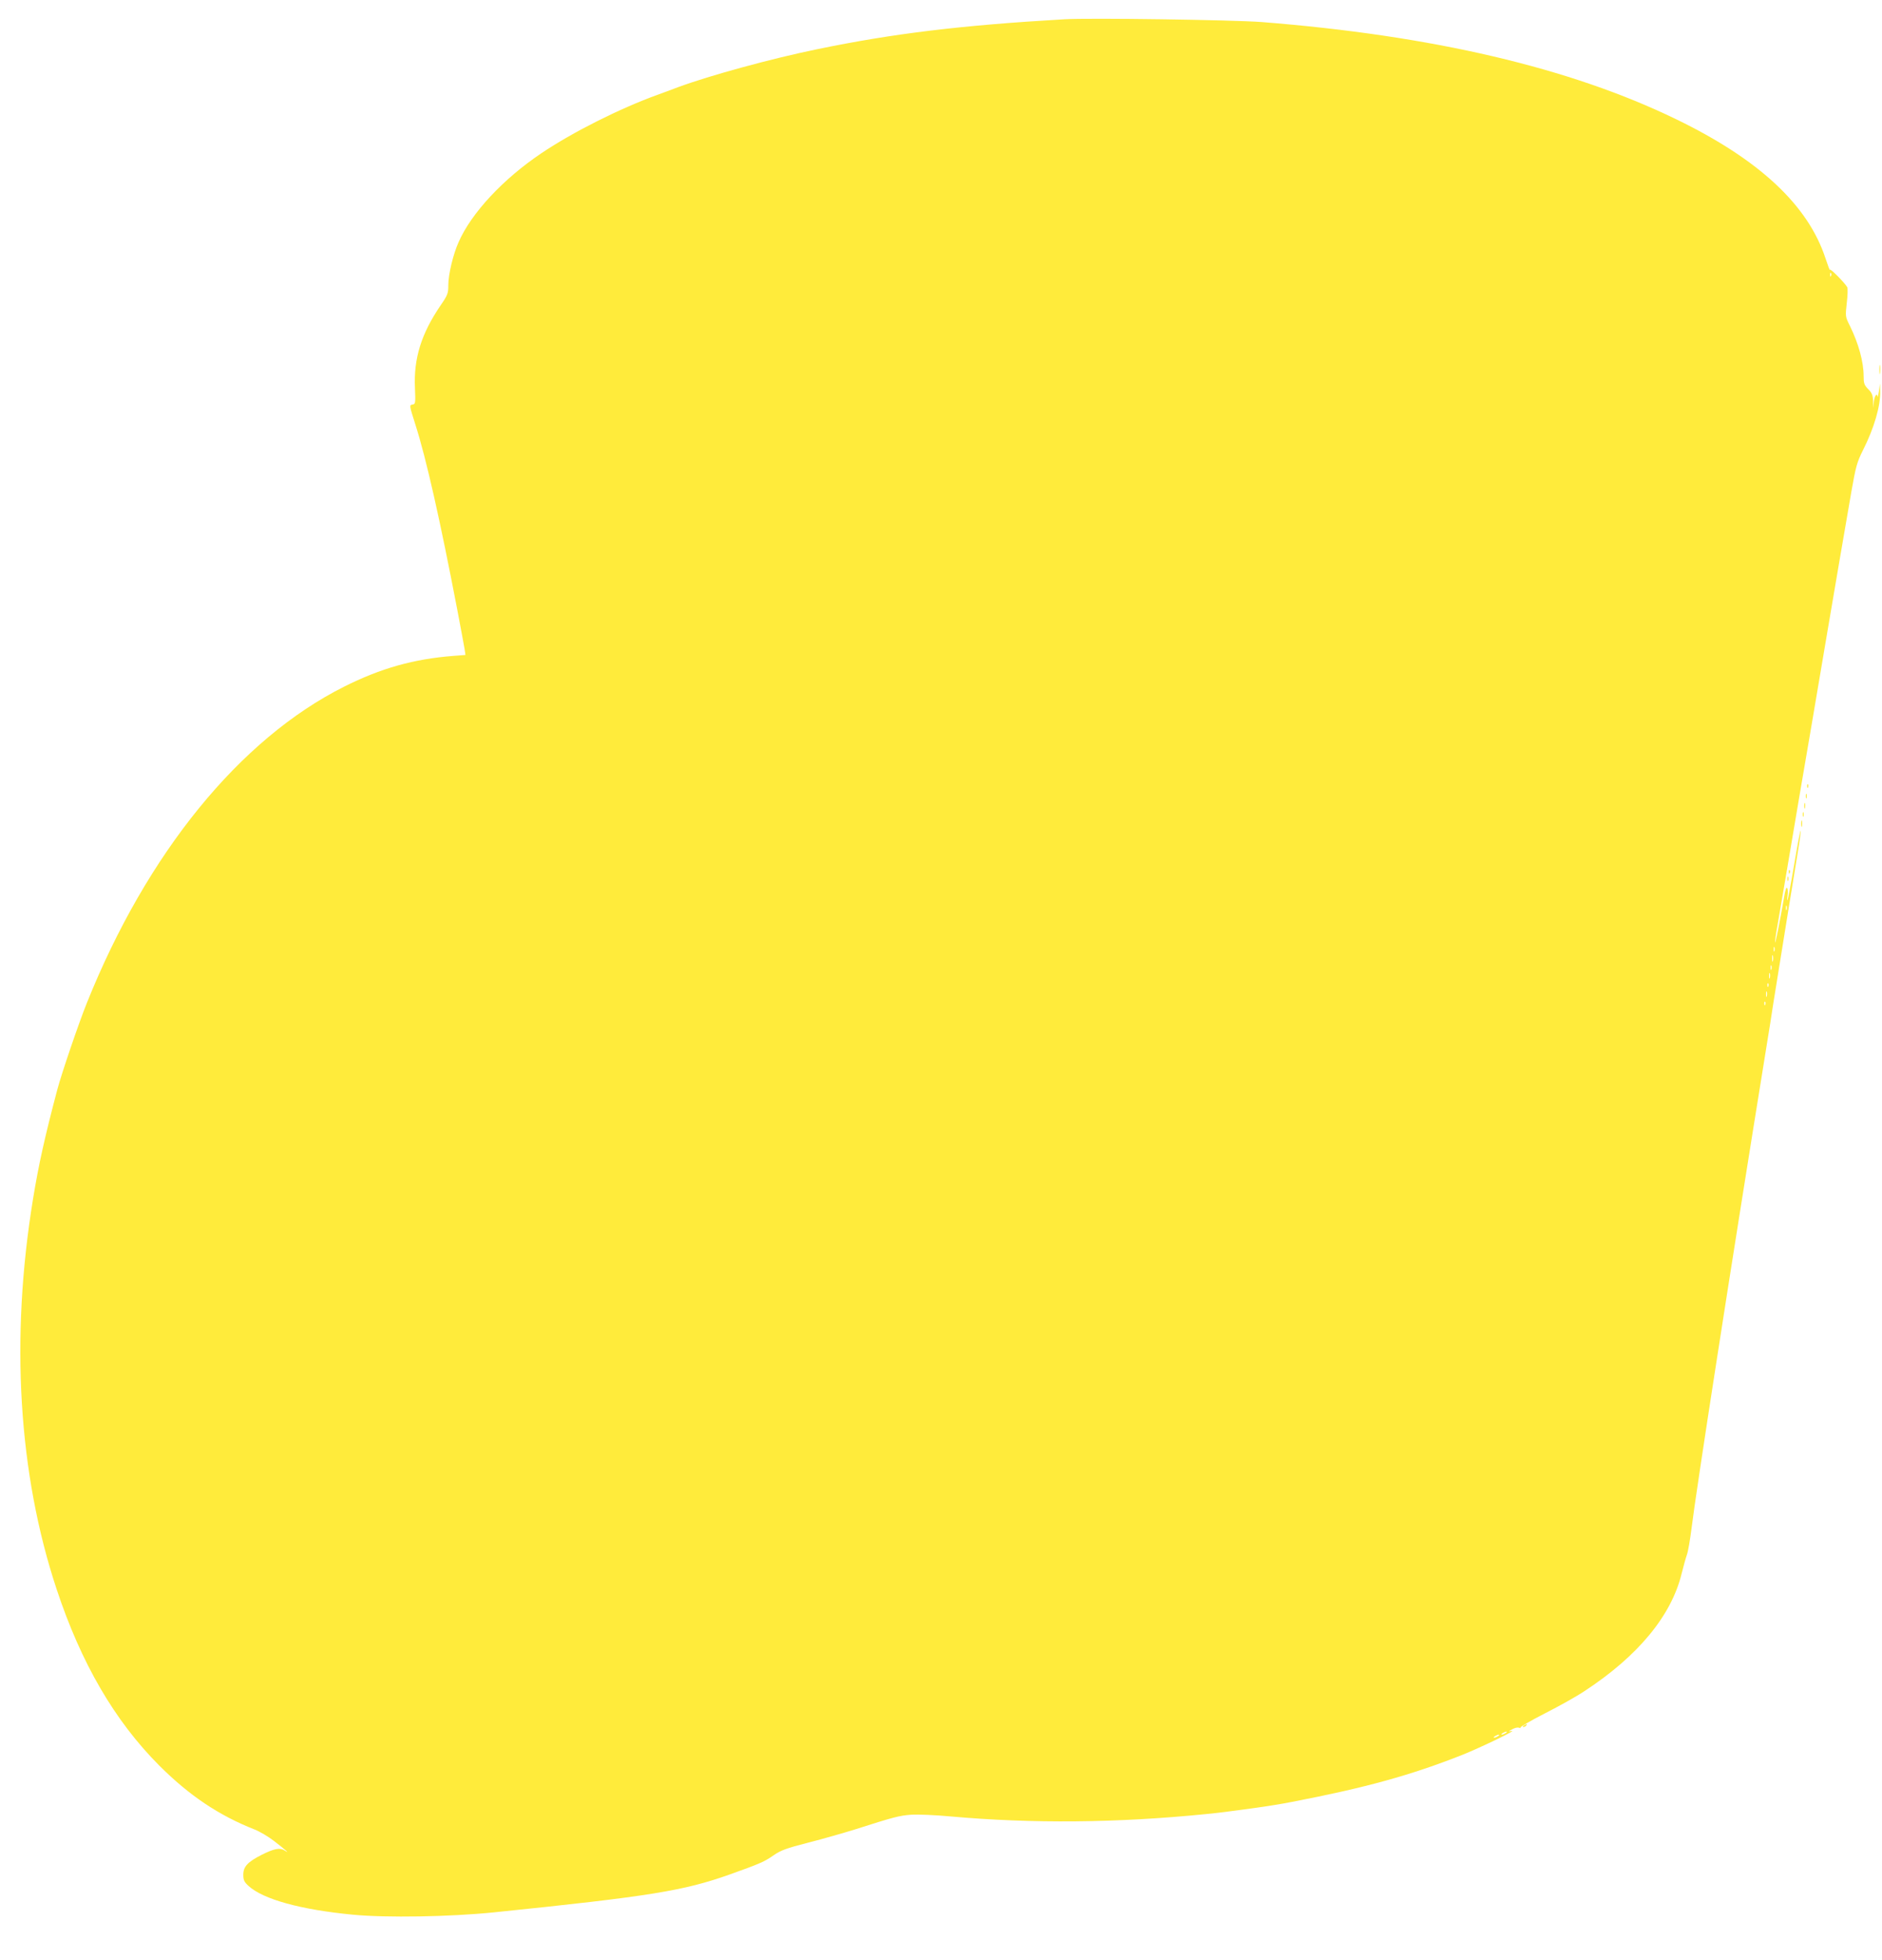 <?xml version="1.0" standalone="no"?>
<!DOCTYPE svg PUBLIC "-//W3C//DTD SVG 20010904//EN"
 "http://www.w3.org/TR/2001/REC-SVG-20010904/DTD/svg10.dtd">
<svg version="1.0" xmlns="http://www.w3.org/2000/svg"
 width="1230pt" height="1280pt" viewBox="0 0 1230 1280"
 preserveAspectRatio="xMidYMid meet">
<g transform="translate(0,1280) scale(0.1,-0.1)"
fill="#ffeb3b" stroke="none">
<path d="M6955 12674 c-673 -39 -1118 -93 -1612 -195 -298 -61 -702 -171 -913
-249 -47 -18 -107 -40 -135 -50 -245 -89 -552 -243 -757 -381 -250 -168 -458
-391 -541 -581 -36 -80 -67 -212 -67 -280 0 -54 -4 -65 -50 -132 -127 -186
-177 -347 -168 -541 4 -96 3 -104 -14 -107 -24 -4 -24 -2 17 -132 71 -222 161
-622 274 -1211 22 -115 43 -229 47 -252 l6 -41 -78 -6 c-260 -20 -476 -81
-715 -201 -682 -342 -1289 -1088 -1681 -2065 -53 -131 -166 -463 -193 -565
-81 -305 -123 -494 -159 -715 -150 -915 -96 -1796 154 -2550 160 -483 379
-859 670 -1151 196 -196 389 -326 625 -419 33 -13 89 -46 125 -74 72 -55 111
-90 71 -63 -31 20 -67 14 -151 -28 -91 -46 -120 -77 -120 -130 0 -35 6 -47 34
-73 97 -88 340 -155 682 -188 220 -21 633 -14 919 15 1025 105 1244 141 1545
248 196 70 226 83 286 125 48 33 83 46 228 83 94 24 230 63 301 85 257 82 291
91 370 97 44 3 159 -2 255 -11 534 -48 1092 -43 1670 15 99 10 138 15 320 40
87 12 174 26 245 40 483 93 776 174 1115 308 119 48 358 163 320 155 -24 -5
-24 -4 3 11 16 9 36 14 45 10 9 -3 13 -3 9 1 -4 4 68 46 160 93 93 47 209 112
258 145 349 228 568 492 635 766 12 47 27 103 35 125 8 22 21 99 30 170 31
253 254 1692 491 3155 14 85 34 210 44 278 44 273 138 856 166 1025 9 54 14
100 12 102 -2 3 -21 -98 -42 -223 -21 -125 -41 -229 -44 -232 -2 -3 -2 11 1
31 3 20 2 42 -3 49 -5 8 -13 -16 -20 -61 -25 -145 -58 -314 -59 -294 0 11 6
58 15 105 8 47 37 216 64 375 52 311 113 666 160 940 16 94 61 359 100 590 69
405 91 536 160 934 29 165 37 193 76 271 73 144 116 292 112 388 l-1 47 -7
-50 c-4 -27 -8 -44 -8 -37 -4 29 -21 8 -25 -30 l-4 -43 -1 47 c-2 37 -8 53
-32 76 -26 27 -30 38 -30 86 0 92 -33 212 -89 326 -31 62 -31 62 -21 152 6 49
7 95 3 102 -18 31 -113 126 -113 114 -1 -7 -13 26 -29 74 -114 348 -433 646
-976 909 -692 336 -1592 547 -2710 635 -186 14 -1124 28 -1290 18z m5012
-1676 c-3 -8 -6 -5 -6 6 -1 11 2 17 5 13 3 -3 4 -12 1 -19z m-290 -4140 c-3
-7 -5 -2 -5 12 0 14 2 19 5 13 2 -7 2 -19 0 -25z m-80 -270 c-3 -7 -5 -2 -5
12 0 14 2 19 5 13 2 -7 2 -19 0 -25z m-10 -65 c-3 -10 -5 -2 -5 17 0 19 2 27
5 18 2 -10 2 -26 0 -35z m-10 -55 c-3 -7 -5 -2 -5 12 0 14 2 19 5 13 2 -7 2
-19 0 -25z m-10 -55 c-3 -10 -5 -4 -5 12 0 17 2 24 5 18 2 -7 2 -21 0 -30z
m-10 -55 c-3 -8 -6 -5 -6 6 -1 11 2 17 5 13 3 -3 4 -12 1 -19z m-10 -65 c-3
-10 -5 -4 -5 12 0 17 2 24 5 18 2 -7 2 -21 0 -30z m-10 -55 c-3 -8 -6 -5 -6 6
-1 11 2 17 5 13 3 -3 4 -12 1 -19z m-1697 -4758 c-8 -5 -19 -10 -25 -10 -5 0
-3 5 5 10 8 5 20 10 25 10 6 0 3 -5 -5 -10z m-50 -20 c-8 -5 -19 -10 -25 -10
-5 0 -3 5 5 10 8 5 20 10 25 10 6 0 3 -5 -5 -10z"/>
<path d="M12283 10385 c0 -27 2 -38 4 -22 2 15 2 37 0 50 -2 12 -4 0 -4 -28z"/>
<path d="M11811 7664 c0 -11 3 -14 6 -6 3 7 2 16 -1 19 -3 4 -6 -2 -5 -13z"/>
<path d="M11802 7600 c0 -14 2 -19 5 -12 2 6 2 18 0 25 -3 6 -5 1 -5 -13z"/>
<path d="M11792 7535 c0 -16 2 -22 5 -12 2 9 2 23 0 30 -3 6 -5 -1 -5 -18z"/>
<path d="M11782 7480 c0 -14 2 -19 5 -12 2 6 2 18 0 25 -3 6 -5 1 -5 -13z"/>
<path d="M11772 7420 c0 -19 2 -27 5 -17 2 9 2 25 0 35 -3 9 -5 1 -5 -18z"/>
<path d="M11691 7104 c0 -11 3 -14 6 -6 3 7 2 16 -1 19 -3 4 -6 -2 -5 -13z"/>
<path d="M11682 7060 c0 -14 2 -19 5 -12 2 6 2 18 0 25 -3 6 -5 1 -5 -13z"/>
<path d="M9960 1530 c-9 -6 -10 -10 -3 -10 6 0 15 5 18 10 8 12 4 12 -15 0z"/>
</g>
</svg>
